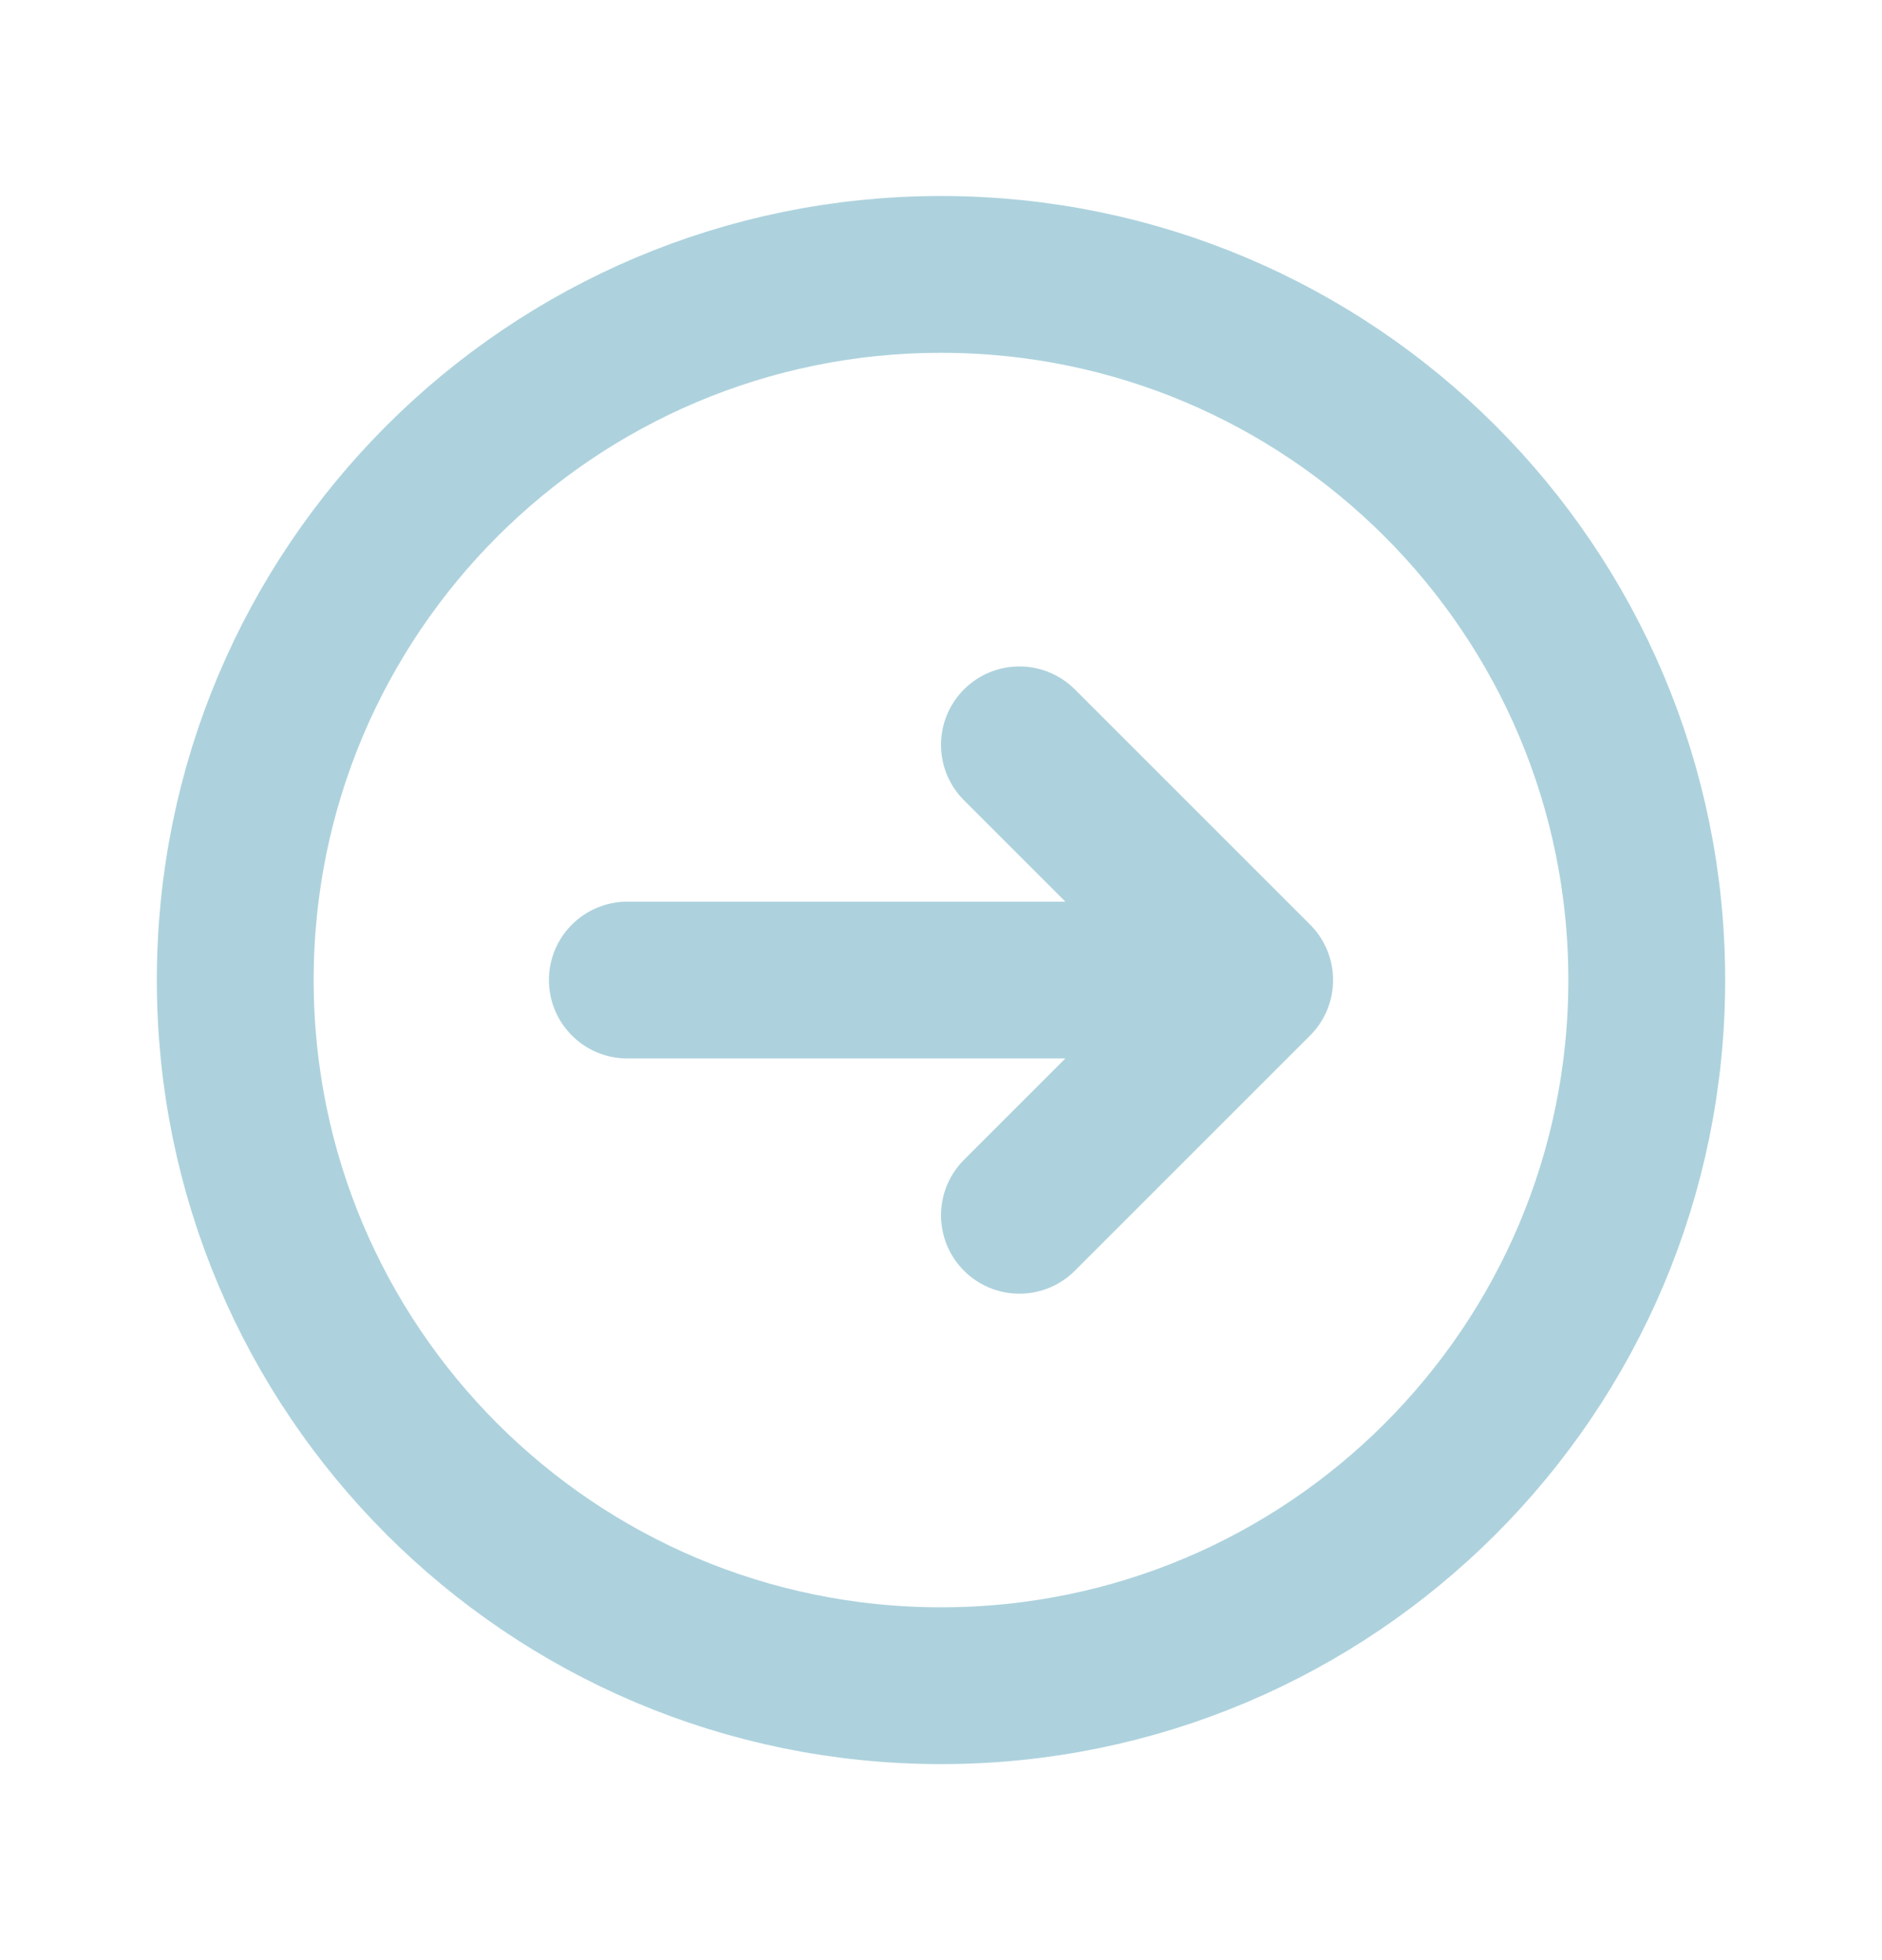 <svg width="24" height="25" viewBox="0 0 24 25" fill="none" xmlns="http://www.w3.org/2000/svg">
<g id="Icon/Outline/arrow-circle-right">
<path id="Icon" d="M13 9.5L16 12.5M16 12.5L13 15.5M16 12.5L8 12.5M21 12.5C21 17.471 16.971 21.5 12 21.5C7.029 21.5 3 17.471 3 12.5C3 7.529 7.029 3.5 12 3.5C16.971 3.5 21 7.529 21 12.5Z" stroke="#ADD2DD" stroke-width="2" stroke-linecap="round" stroke-linejoin="round"/>
</g>
</svg>

